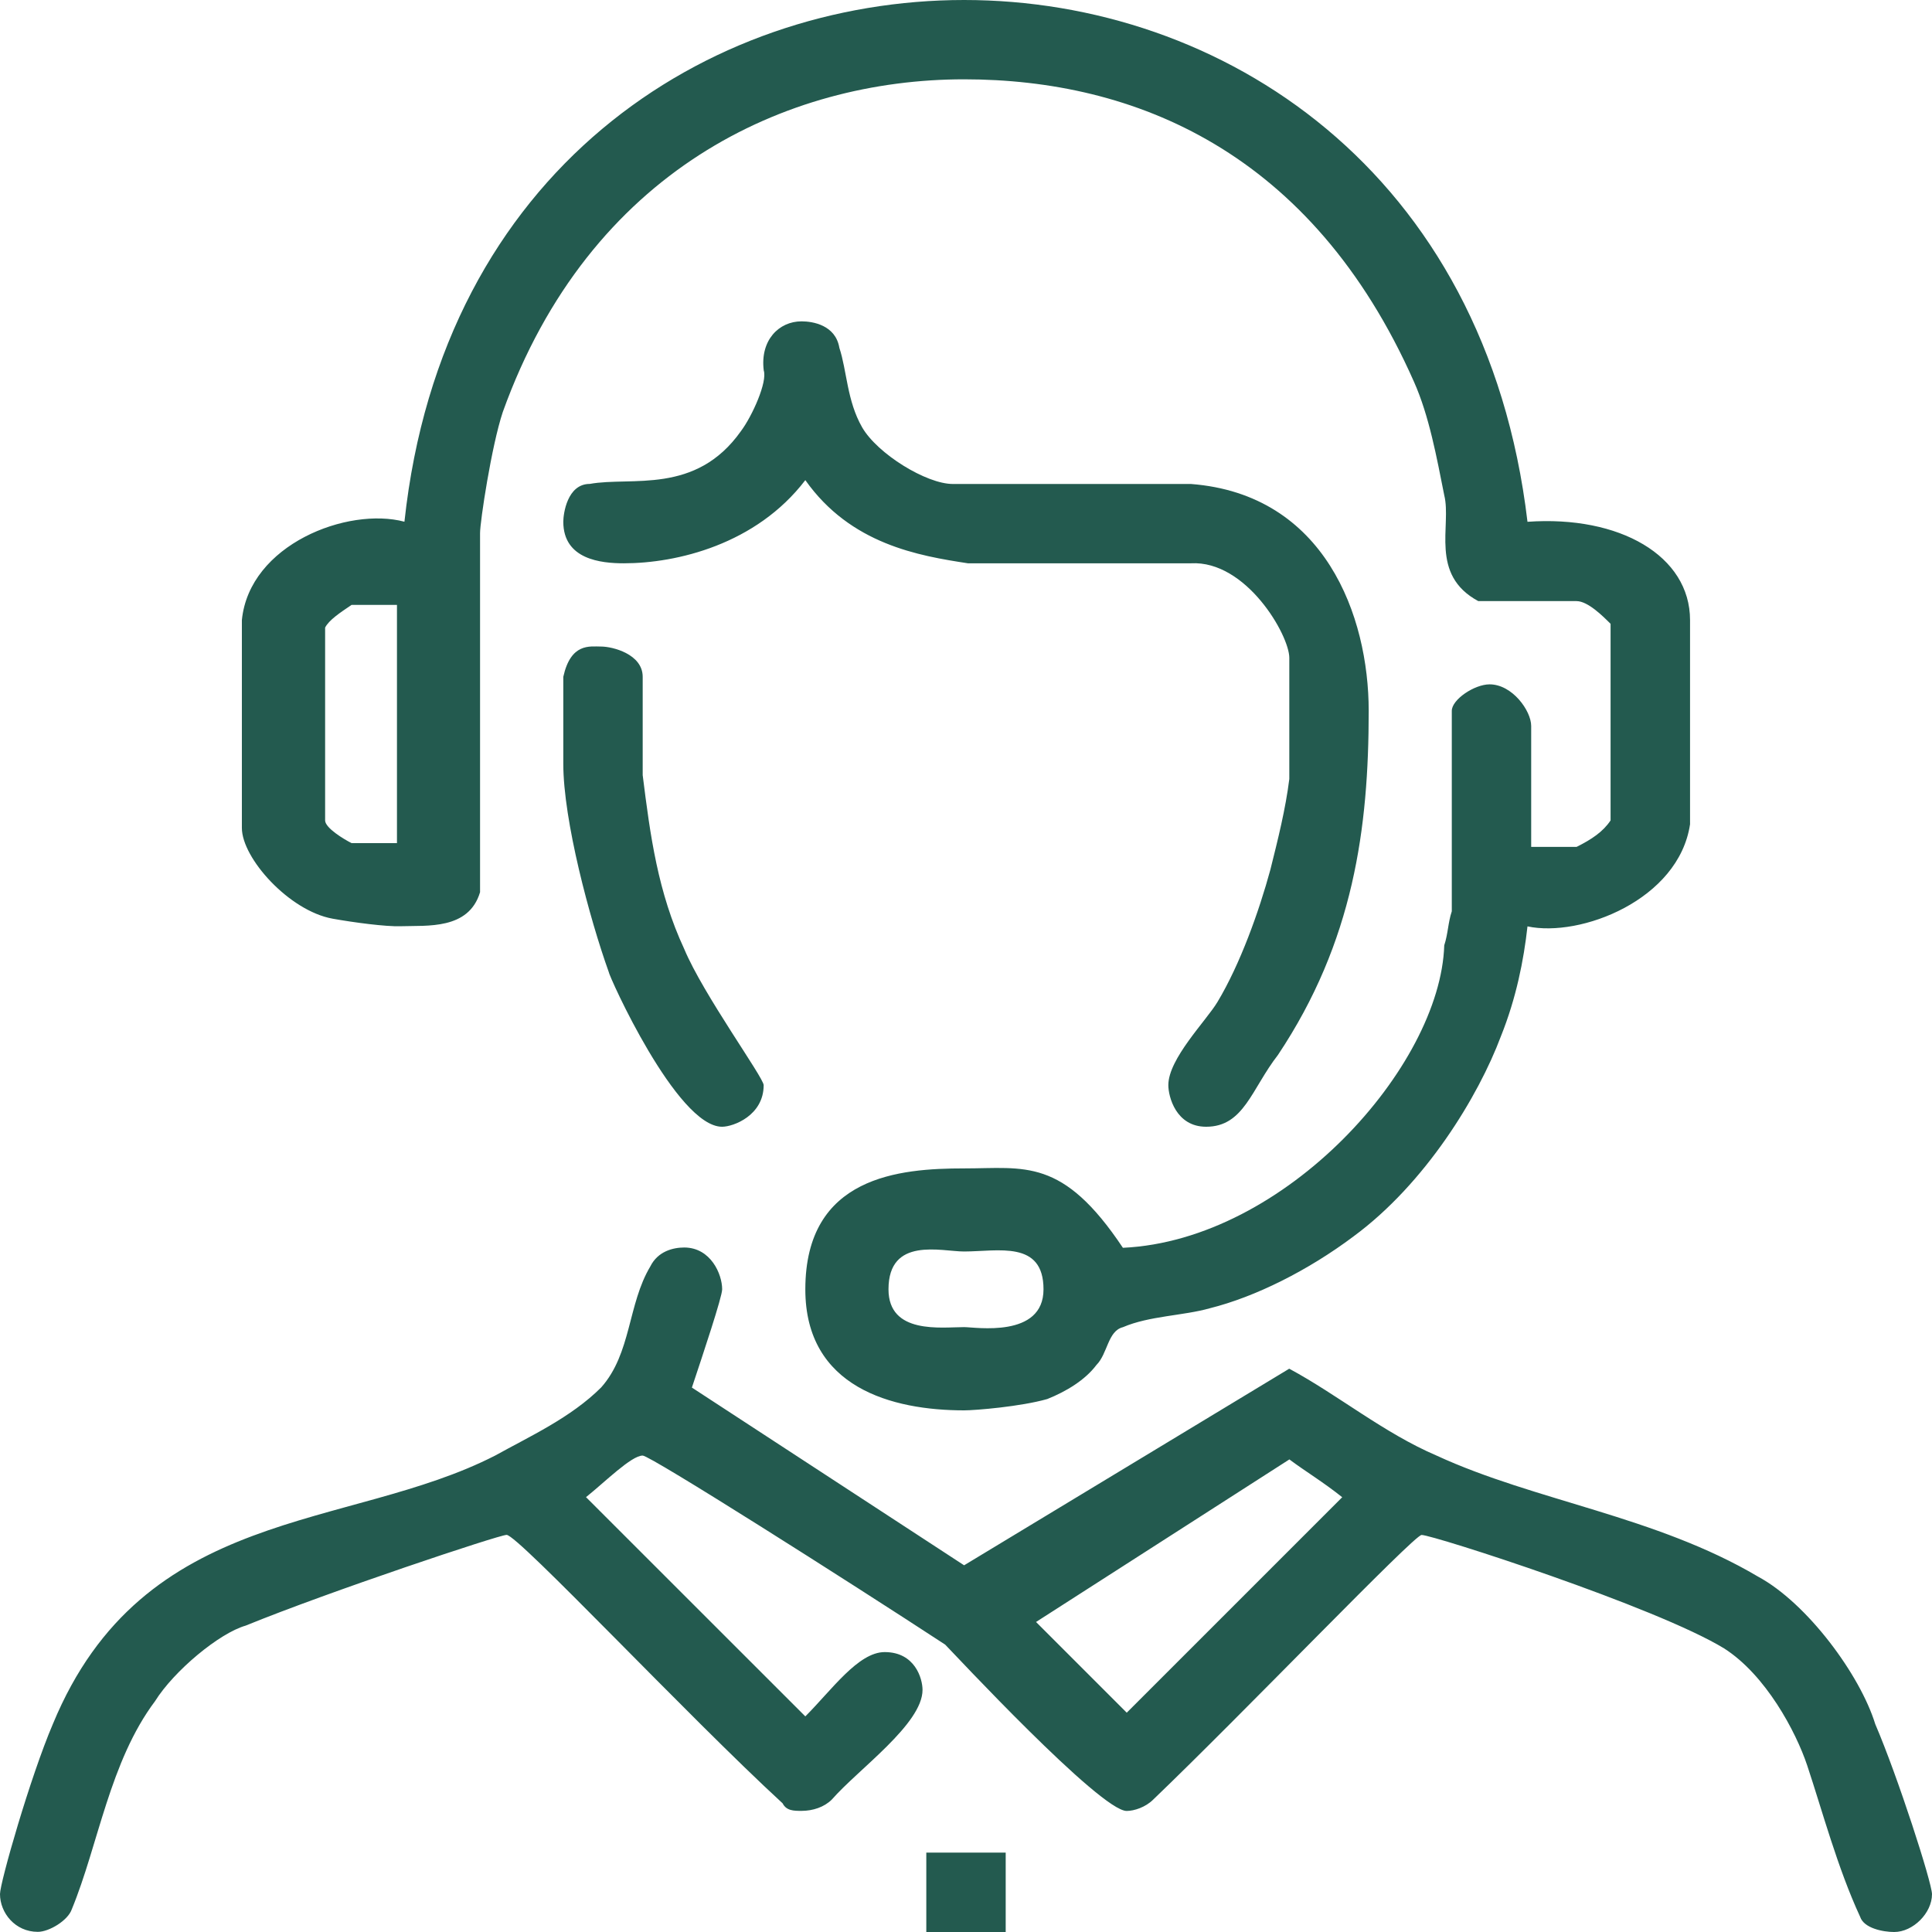 <?xml version="1.0" encoding="utf-8"?>
<!-- Generator: Adobe Illustrator 23.0.1, SVG Export Plug-In . SVG Version: 6.00 Build 0)  -->
<svg version="1.1" id="Layer_1" xmlns="http://www.w3.org/2000/svg" xmlns:xlink="http://www.w3.org/1999/xlink" x="0px" y="0px"
	 viewBox="0 0 256 256" style="enable-background:new 0 0 256 256;" xml:space="preserve">
<style type="text/css">
	.st0{fill-rule:evenodd;clip-rule:evenodd;}
</style>
<path class="st0" fill="#235A4F" d="M133.26,245.48V256h-10.52v-10.52H133.26z M177.85,198.39l-28.55,28.55l-12.02-12.02l33.57-21.54
	C172.84,194.88,175.34,196.38,177.85,198.39z M138.27,170.84c0,6.51-9.02,5.01-10.52,5.01c-3.01,0-10.02,1-10.02-5.01
	c0-7.02,7.01-5.01,10.02-5.01C132.26,165.82,138.27,164.32,138.27,170.84z M95.69,170.84c0,1-2.51,8.52-4.01,13.02l36.07,23.55
	l43.08-26.05c6.51,3.51,12.53,8.52,19.54,11.52c13.03,6.01,29.06,8.02,42.58,16.03c6.51,3.51,13.53,13.03,15.53,19.54
	c3.01,7.01,7.52,21.04,7.52,22.54c0,2.5-2.51,5.01-5.01,5.01c-1.5,0-4.01-0.5-4.51-2.01c-3.01-6.51-5.01-14.03-7.01-20.04
	c-1.5-4.51-5.51-12.02-11.02-15.53c-9.02-5.51-38.57-15.03-40.08-15.03c-1,0-23.55,23.55-35.57,35.07c-1,1-2.51,1.5-3.51,1.5
	c-3.51,0-23.05-21.04-24.05-22.04c-13.02-8.52-39.07-25.05-40.08-25.05c-1.5,0-5.01,3.51-7.51,5.51l29.06,29.05
	c3.51-3.51,7.01-8.52,10.52-8.52c4.01,0,5.01,3.51,5.01,5.01c0,4.51-8.52,10.52-12.02,14.53c-1,1-2.51,1.5-4.01,1.5
	c-1,0-2.01,0-2.51-1c-12.53-11.52-35.07-35.57-36.57-35.57c-1,0-23.55,7.52-34.57,12.02c-3.51,1-9.52,6.01-12.02,10.02
	c-6.01,8.01-7.51,19.04-11.02,27.55c-0.5,1.5-3.01,3.01-4.51,3.01c-3,0-5.01-2.51-5.01-5.01c0-1.5,4.01-15.53,7.01-22.54
	c12.02-29.06,39.08-25.55,58.62-35.57c4.51-2.51,10.02-5.01,14.03-9.02c4.01-4.51,3.51-11.02,6.51-16.03c1-2.01,3.01-2.51,4.51-2.51
	C94.18,165.32,95.69,168.83,95.69,170.84z M85.16,89.68v13.03c1,8.02,2.01,15.53,5.51,23.05c2.51,6.01,10.52,17.03,10.52,18.03
	c0,4.01-4.01,5.51-5.51,5.51c-6.01,0-15.03-20.04-15.03-20.54c-2.51-7.01-6.01-20.04-6.01-27.55V89.68c1-4.51,3.51-4.01,5.01-4.01
	C81.16,85.67,85.16,86.67,85.16,89.68z M52.6,80.16v31.56h-6.01c-1-0.5-3.51-2.01-3.51-3.01V83.16c0.5-1,2.01-2,3.51-3.01H52.6z
	 M111.22,46.09c1,3.01,1,7.01,3.01,10.52c2.01,3.51,8.52,7.52,12.02,7.52h31.56c17.77,1.37,23.55,17.53,23.55,30.06
	c0,15.53-2,30.56-12.02,45.59c-3.51,4.51-4.51,9.52-9.52,9.52c-4.01,0-5.01-4.01-5.01-5.51c0-3.51,5.01-8.52,6.51-11.02
	c3.01-5.01,5.51-12.02,7.01-17.53c1-4.01,2.01-8.01,2.51-12.02V87.17c0-3.01-5.71-12.93-13.03-12.53h-29.56
	c-6.51-1-15.53-2.51-21.54-11.02c-6.51,8.52-17.03,11.02-24.05,11.02c-3.01,0-8.02-0.5-8.02-5.51c0-1,0.5-5.01,3.51-5.01
	c5.51-1,14.03,1.5,20.04-7.01c1.5-2.01,3.51-6.51,3.01-8.02c-0.5-4.01,2.01-6.51,5.01-6.51C107.71,42.58,110.72,43.08,111.22,46.09z
	 M202.4,69.14c12.22-0.87,21.54,4.51,21.54,13.03v27.05c-1.5,10.02-14.53,15.03-21.54,13.53c-0.5,4.51-1.5,9.52-3.51,14.53
	c-3,8.02-10.02,19.54-19.54,26.55c-6.01,4.51-13.03,8.02-19.04,9.52c-3.51,1-8.01,1-11.52,2.51c-2.01,0.5-2.01,3.51-3.51,5.01
	c-1.5,2-4.01,3.51-6.51,4.51c-3.51,1-9.52,1.5-11.02,1.5c-9.52,0-21.04-3.01-21.04-16.03c0-15.03,12.53-16.03,21.04-16.03
	c8.02,0,13.03-1.5,21.04,10.52c21.54-1,42.08-24.05,42.58-40.08c0.5-1.5,0.5-3.01,1-4.51V94.19c0-1.5,3-3.51,5.01-3.51
	c3.01,0,5.51,3.51,5.51,5.51v16.03h6.01c2.01-1,3.51-2.01,4.51-3.51V82.66c-1-1-3.01-3.01-4.51-3.01h-13.02
	c-6.51-3.51-3.51-10.02-4.51-14.03c-1-5.01-2-10.52-4.01-15.03c-13.53-30.56-37.07-40.08-59.62-40.08
	c-23.55,0-49.6,12.02-61.12,44.09c-1.5,4.51-3.01,14.53-3.01,16.03v47.59c-1.5,5.01-7.02,4.39-10.52,4.51
	c-1.97,0.07-6.24-0.5-9.02-1c-5.76-1.04-12.02-8.02-12.02-12.02V82.16c1-10.02,14.03-15.03,21.54-13.03
	C58.61,22.54,93.68,0,127.75,0S196.88,22.54,202.4,69.14z"/>
</svg>
